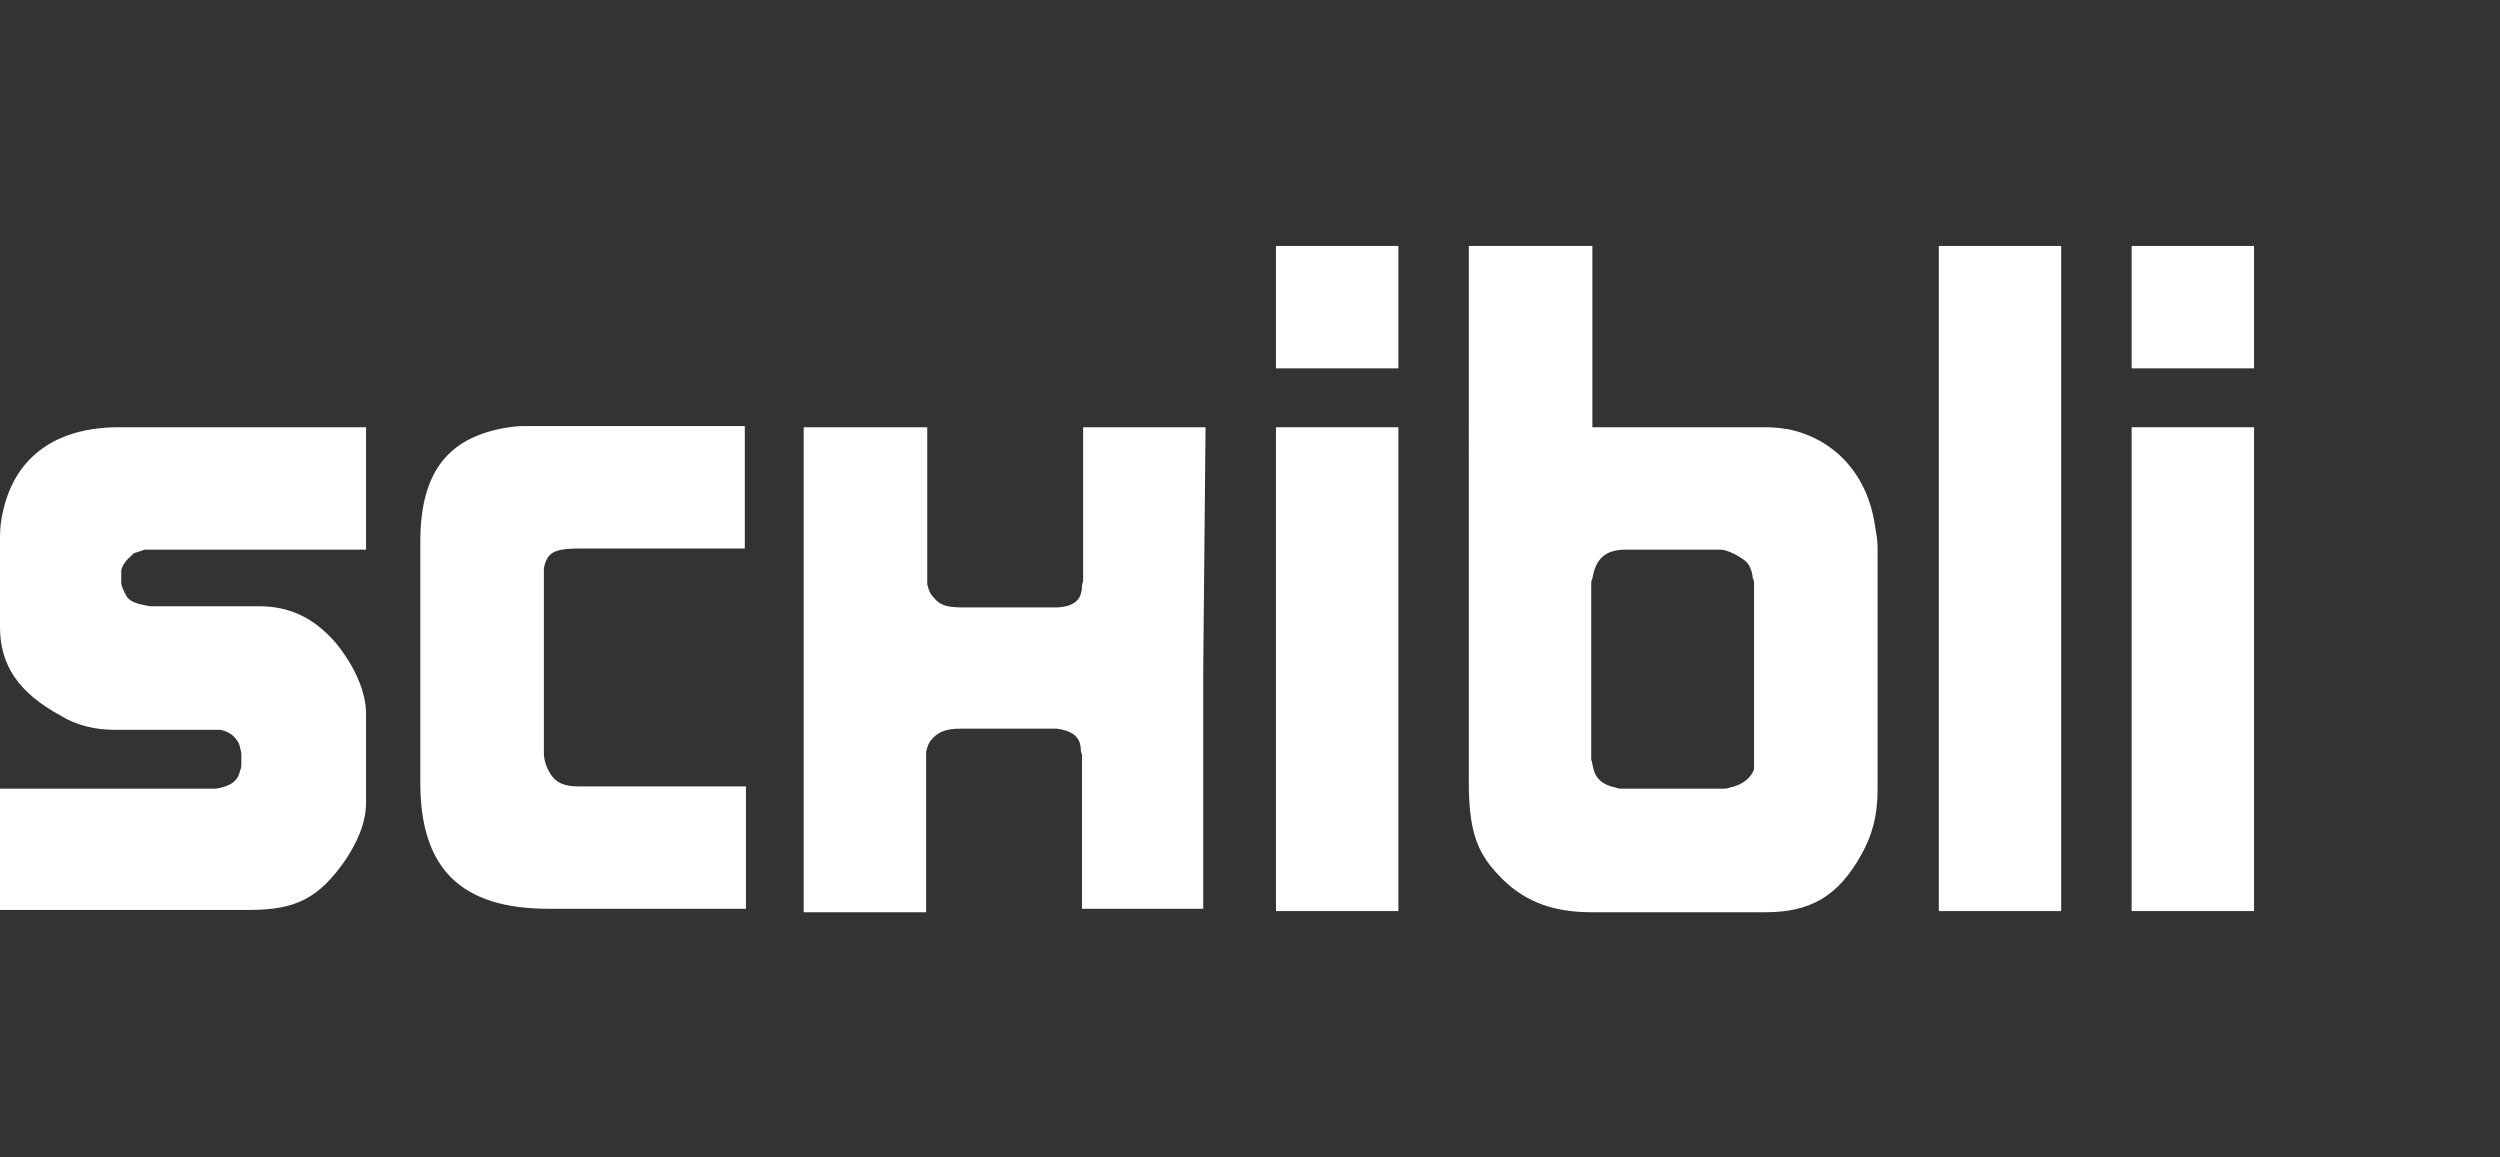 <?xml version="1.0" encoding="UTF-8"?>
<!-- Generator: Adobe Illustrator 27.6.1, SVG Export Plug-In . SVG Version: 6.00 Build 0)  -->
<svg xmlns="http://www.w3.org/2000/svg" xmlns:xlink="http://www.w3.org/1999/xlink" version="1.1" id="Ebene_1" x="0px" y="0px" viewBox="0 0 216.5 100.2" style="enable-background:new 0 0 216.5 100.2;" xml:space="preserve">
<rect x="0" y="0" width="216.5" height="100.2" fill="#333333" stroke="none"/>
<style type="text/css">
	.st0{fill:#FFFFFF;}
</style>
<g>
	<path class="st0" d="M0,68.3h18.2c0.2,0,0.3,0,0.5,0c1.2-0.2,1.9-0.6,2.1-1.6c0.1-0.2,0.1-0.3,0.1-0.5v-0.9c0-0.2-0.1-0.5-0.2-0.9   c-0.4-0.7-0.8-1-1.6-1.2H18H9.9c-1.7,0-3.3-0.4-4.6-1.2C1.6,60,0,57.6,0,54.3v-7.8c0-0.8,0.1-1.6,0.3-2.4c1.1-4.6,4.6-7.1,10-7.1   h21.4l0,10.6H13.6h-0.9h-0.2c-0.3,0.1-0.5,0.2-0.9,0.3c-0.1,0.1-0.2,0.2-0.2,0.2c-0.7,0.6-0.9,1.1-0.9,1.4v1c0,0.2,0.2,0.7,0.5,1.2   c0.3,0.4,0.8,0.6,2,0.8c0.2,0,0.4,0,0.5,0h8.9c2.7,0,4.8,1,6.7,3.2c1.7,2.1,2.6,4.3,2.6,6.1l0,7.7c0,1.8-0.8,3.5-1.8,5   c-2.3,3.3-4.3,4.3-8.3,4.3H0V68.3z"></path>
	<path class="st0" d="M36.4,46.9c0-6,2.4-8.9,7.1-9.8c0.5-0.1,1.2-0.2,1.7-0.2h19.3v10.6H50.3c-2.3,0-2.9,0.3-3.2,1.7v1.3v14.7   c0,0.6,0.2,1.2,0.5,1.7c0.5,0.9,1.3,1.2,2.4,1.2h14.6v10.6H47.5c-7.6,0-11.1-3.5-11.1-10.9V46.9z"></path>
	<rect x="110.5" y="37" class="st0" width="10.6" height="41.9"></rect>
	<rect x="110.5" y="21.3" class="st0" width="10.6" height="10.6"></rect>
	<rect x="184.6" y="37" class="st0" width="10.6" height="41.9"></rect>
	<rect x="184.6" y="21.3" class="st0" width="10.6" height="10.6"></rect>
	<path class="st0" d="M127.3,21.3h10.6V37H153c0.7,0,1.4,0.1,2,0.2c4,0.9,6.8,4,7.4,8.5c0.1,0.5,0.2,1.2,0.2,1.7v21   c0,2.3-0.5,4-1.4,5.6c-2,3.6-4.4,5-8.3,5h-15.1c-3.6,0-6.1-1.1-8.1-3.3c-1.9-2-2.5-4-2.5-8V21.3z M138,66.6   c0.2,0.9,0.9,1.4,1.9,1.6c0.2,0.1,0.4,0.1,0.6,0.1h8.7c0.2,0,0.4,0,0.6-0.1c1.1-0.2,1.9-0.9,2.1-1.6v-0.2v-0.9V50.6   c0-0.2,0-0.4-0.1-0.5c-0.1-0.9-0.4-1.4-0.9-1.7c-0.7-0.5-1.5-0.8-1.9-0.8h-8.2c-1.7,0-2.6,0.7-2.9,2.5c-0.1,0.2-0.1,0.3-0.1,0.5   v15.2C137.9,66,137.9,66.3,138,66.6z"></path>
	<path class="st0" d="M167.9,21.3h10.6v57.6h-10.6V21.3z"></path>
	<path class="st0" d="M104.4,37H93.8h0v12.4v0.9l-0.1,0.4c0,1.2-0.6,1.8-2.1,1.9c-0.2,0-0.4,0-0.5,0h-7.8c-1.3,0-1.9-0.2-2.4-0.8   c-0.4-0.4-0.5-0.8-0.6-1.2v-1.4V37H69.6v21v0.3v20.7h10.6V66.5v-1.4c0.1-0.4,0.2-0.8,0.6-1.2c0.5-0.5,1.1-0.8,2.4-0.8h7.8   c0.2,0,0.4,0,0.5,0c1.5,0.2,2.1,0.8,2.1,1.9l0.1,0.4v0.9v12.4h0h10.5h0V58.3V58L104.4,37L104.4,37z"></path>
</g>
</svg>
